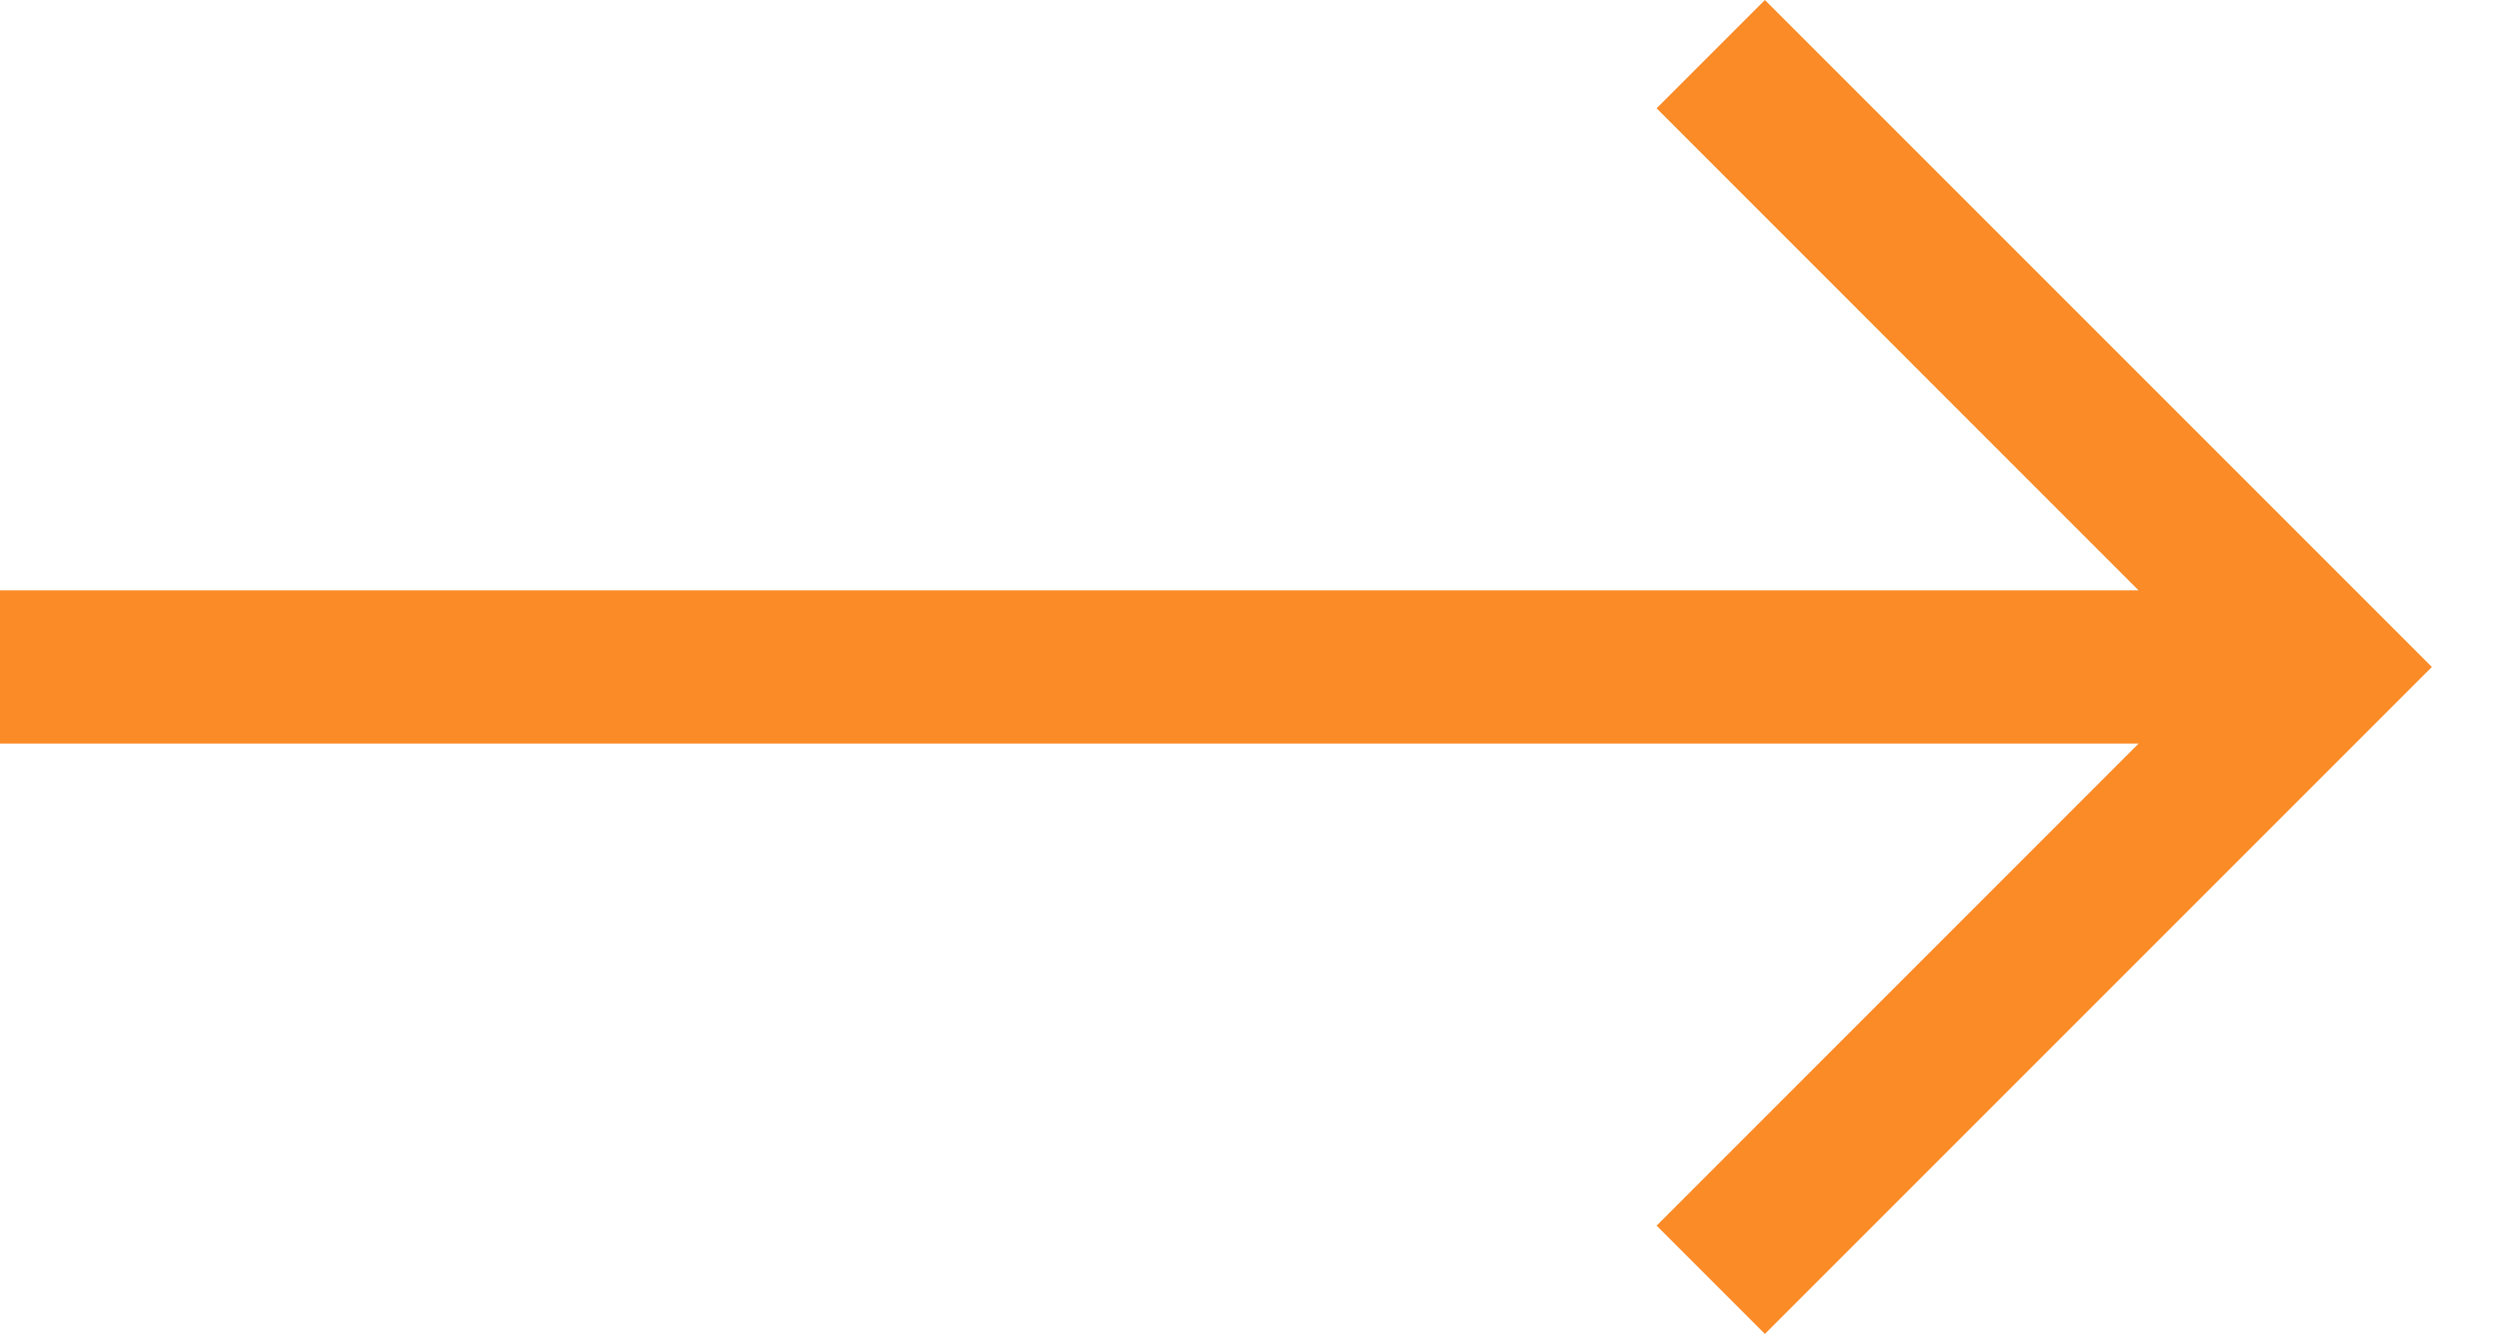 <svg width="28" height="15" viewBox="0 0 28 15" fill="none" xmlns="http://www.w3.org/2000/svg">
<path d="M19.767 0L18.554 1.213L23.952 6.612L0 6.612L0 8.328L23.952 8.328L18.554 13.727L19.767 14.94L27.237 7.47L19.767 0Z" fill="#FA8B26"/>
</svg>

